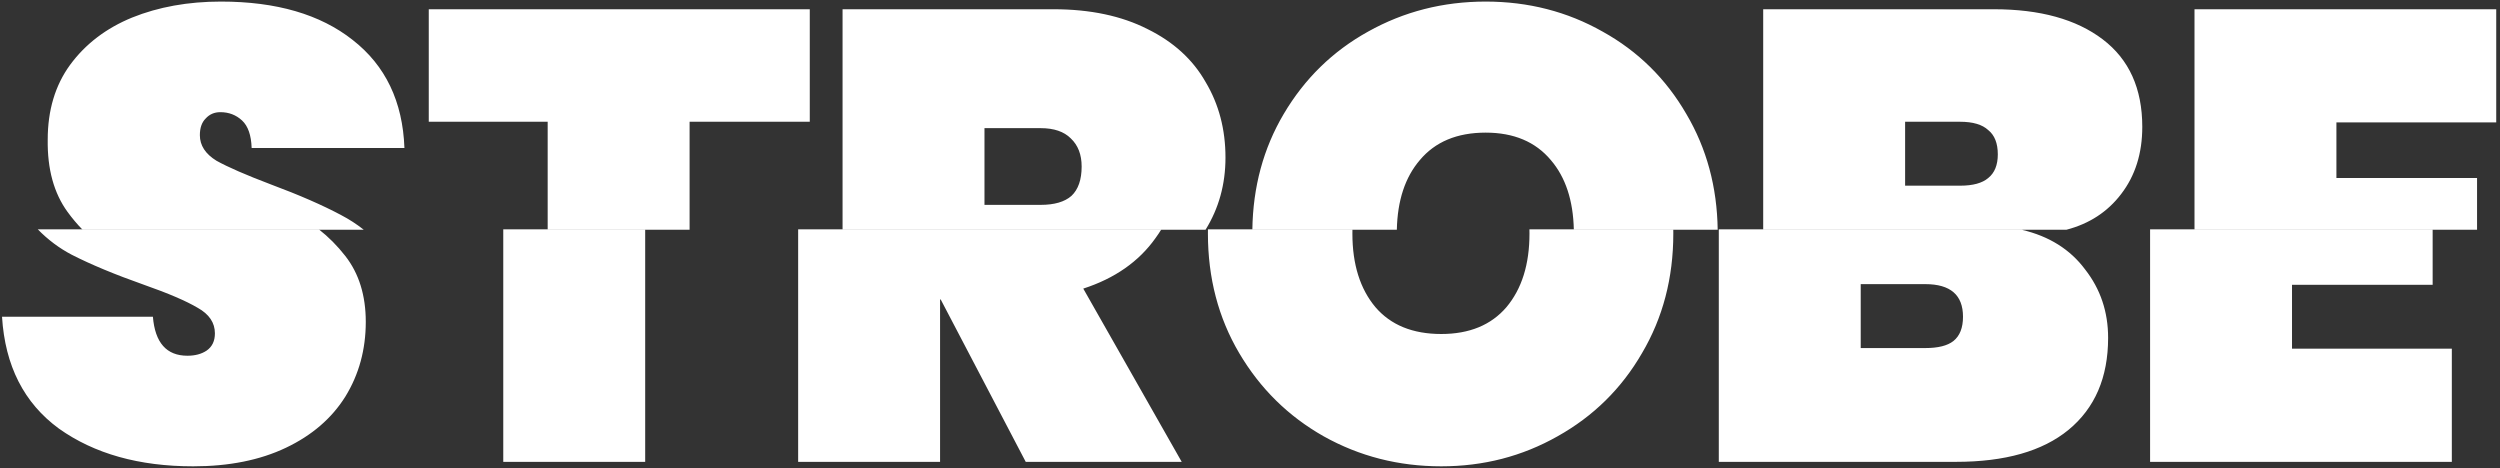 <svg width="219" height="41" viewBox="0 0 219 41" fill="none" xmlns="http://www.w3.org/2000/svg">
<rect x="0" y="0" width="219" height="41" fill="#333333" stroke="none"/>
<path fill-rule="evenodd" clip-rule="evenodd" d="M16.922 40.85C12.181 40.85 8.261 39.749 5.162 37.546C2.101 35.306 0.44 32.039 0.178 27.746H13.394C13.581 30.023 14.589 31.162 16.418 31.162C17.09 31.162 17.65 31.013 18.098 30.714C18.584 30.378 18.826 29.874 18.826 29.202C18.826 28.269 18.322 27.522 17.314 26.962C16.306 26.365 14.738 25.693 12.61 24.946C10.072 24.05 7.962 23.173 6.282 22.314C5.193 21.744 4.201 21.002 3.309 20.088L27.927 20.088C28.778 20.753 29.552 21.532 30.25 22.426C31.445 23.957 32.042 25.88 32.042 28.194C32.042 30.621 31.445 32.805 30.25 34.746C29.056 36.65 27.32 38.144 25.042 39.226C22.765 40.309 20.058 40.85 16.922 40.85ZM44.086 20.088V40.458H56.518V20.088H44.086ZM69.918 20.088V40.458H82.35V26.234H82.406L89.854 40.458H103.518L94.894 25.282C97.657 24.386 99.766 22.912 101.222 20.858C101.406 20.606 101.578 20.349 101.739 20.088L69.918 20.088ZM105.817 20.088C105.815 20.213 105.814 20.34 105.814 20.466C105.814 24.349 106.729 27.84 108.558 30.938C110.387 34.037 112.851 36.464 115.95 38.218C119.086 39.973 122.521 40.85 126.254 40.85C129.95 40.85 133.347 39.973 136.446 38.218C139.582 36.464 142.046 34.037 143.838 30.938C145.667 27.84 146.582 24.349 146.582 20.466C146.582 20.34 146.581 20.213 146.579 20.088L133.977 20.088C133.98 20.213 133.982 20.339 133.982 20.466C133.982 23.154 133.31 25.301 131.966 26.906C130.622 28.474 128.718 29.258 126.254 29.258C123.753 29.258 121.83 28.474 120.486 26.906C119.142 25.301 118.47 23.154 118.47 20.466C118.47 20.339 118.471 20.213 118.474 20.088L105.817 20.088ZM150.567 20.088H177.27C177.217 20.102 177.164 20.116 177.111 20.13C179.5 20.69 181.348 21.848 182.655 23.602C183.999 25.32 184.671 27.317 184.671 29.594C184.671 33.066 183.513 35.754 181.199 37.658C178.921 39.525 175.636 40.458 171.343 40.458H150.567V20.088ZM188.348 20.088H213.1V24.946H200.78V30.546H214.78V40.458H188.348V20.088ZM168.655 30.49C169.775 30.49 170.596 30.285 171.119 29.874C171.679 29.426 171.959 28.717 171.959 27.746C171.959 25.842 170.857 24.89 168.655 24.89H162.999V30.49H168.655Z" fill="white"/>
<path fill-rule="evenodd" clip-rule="evenodd" d="M19.356 0.138C16.482 0.138 13.887 0.605 11.572 1.538C9.295 2.472 7.484 3.853 6.14 5.682C4.833 7.474 4.18 9.658 4.18 12.234C4.143 14.81 4.721 16.919 5.916 18.562C6.329 19.129 6.768 19.649 7.233 20.123H31.862C31.244 19.635 30.584 19.208 29.884 18.842C28.279 17.983 26.226 17.087 23.724 16.154C21.559 15.333 19.972 14.642 18.964 14.082C17.994 13.485 17.508 12.738 17.508 11.842C17.508 11.207 17.676 10.722 18.012 10.386C18.348 10.013 18.777 9.826 19.3 9.826C20.047 9.826 20.681 10.069 21.204 10.554C21.727 11.04 22.007 11.842 22.044 12.962H35.428C35.279 8.893 33.767 5.738 30.892 3.498C28.055 1.258 24.209 0.138 19.356 0.138ZM60.408 20.123H47.976V10.666H37.56V0.81H70.936V10.666H60.408V20.123ZM105.607 20.123H73.808V0.81H92.288C95.499 0.81 98.243 1.389 100.52 2.546C102.797 3.666 104.496 5.216 105.616 7.194C106.773 9.136 107.352 11.338 107.352 13.802C107.352 16.142 106.77 18.249 105.607 20.123ZM181.027 20.123H154.456V0.81H174.672C178.704 0.81 181.878 1.688 184.192 3.442C186.507 5.197 187.664 7.754 187.664 11.114C187.664 13.429 187.048 15.389 185.816 16.994C184.627 18.555 183.031 19.598 181.027 20.123ZM216.99 20.123H192.238V0.81H218.67V10.722H204.67V15.594H216.99V20.123ZM130.144 0.138C126.41 0.138 122.976 1.016 119.84 2.77C116.741 4.488 114.277 6.896 112.448 9.994C110.672 13.001 109.758 16.378 109.706 20.123H122.363C122.418 17.56 123.089 15.528 124.376 14.026C125.72 12.421 127.642 11.618 130.144 11.618C132.608 11.618 134.512 12.421 135.856 14.026C137.143 15.528 137.813 17.56 137.868 20.123H150.469C150.417 16.378 149.503 13.001 147.728 9.994C145.936 6.896 143.49 4.488 140.392 2.77C137.293 1.016 133.877 0.138 130.144 0.138ZM166.888 16.266H171.704C172.824 16.266 173.646 16.042 174.168 15.594C174.728 15.146 175.008 14.456 175.008 13.522C175.008 12.552 174.728 11.842 174.168 11.394C173.646 10.909 172.824 10.666 171.704 10.666H166.888V16.266ZM86.24 17.946H91.168C92.363 17.946 93.259 17.685 93.856 17.162C94.453 16.602 94.752 15.743 94.752 14.586C94.752 13.541 94.435 12.72 93.8 12.122C93.203 11.525 92.325 11.226 91.168 11.226H86.24V17.946Z" fill="white"/>
</svg>
